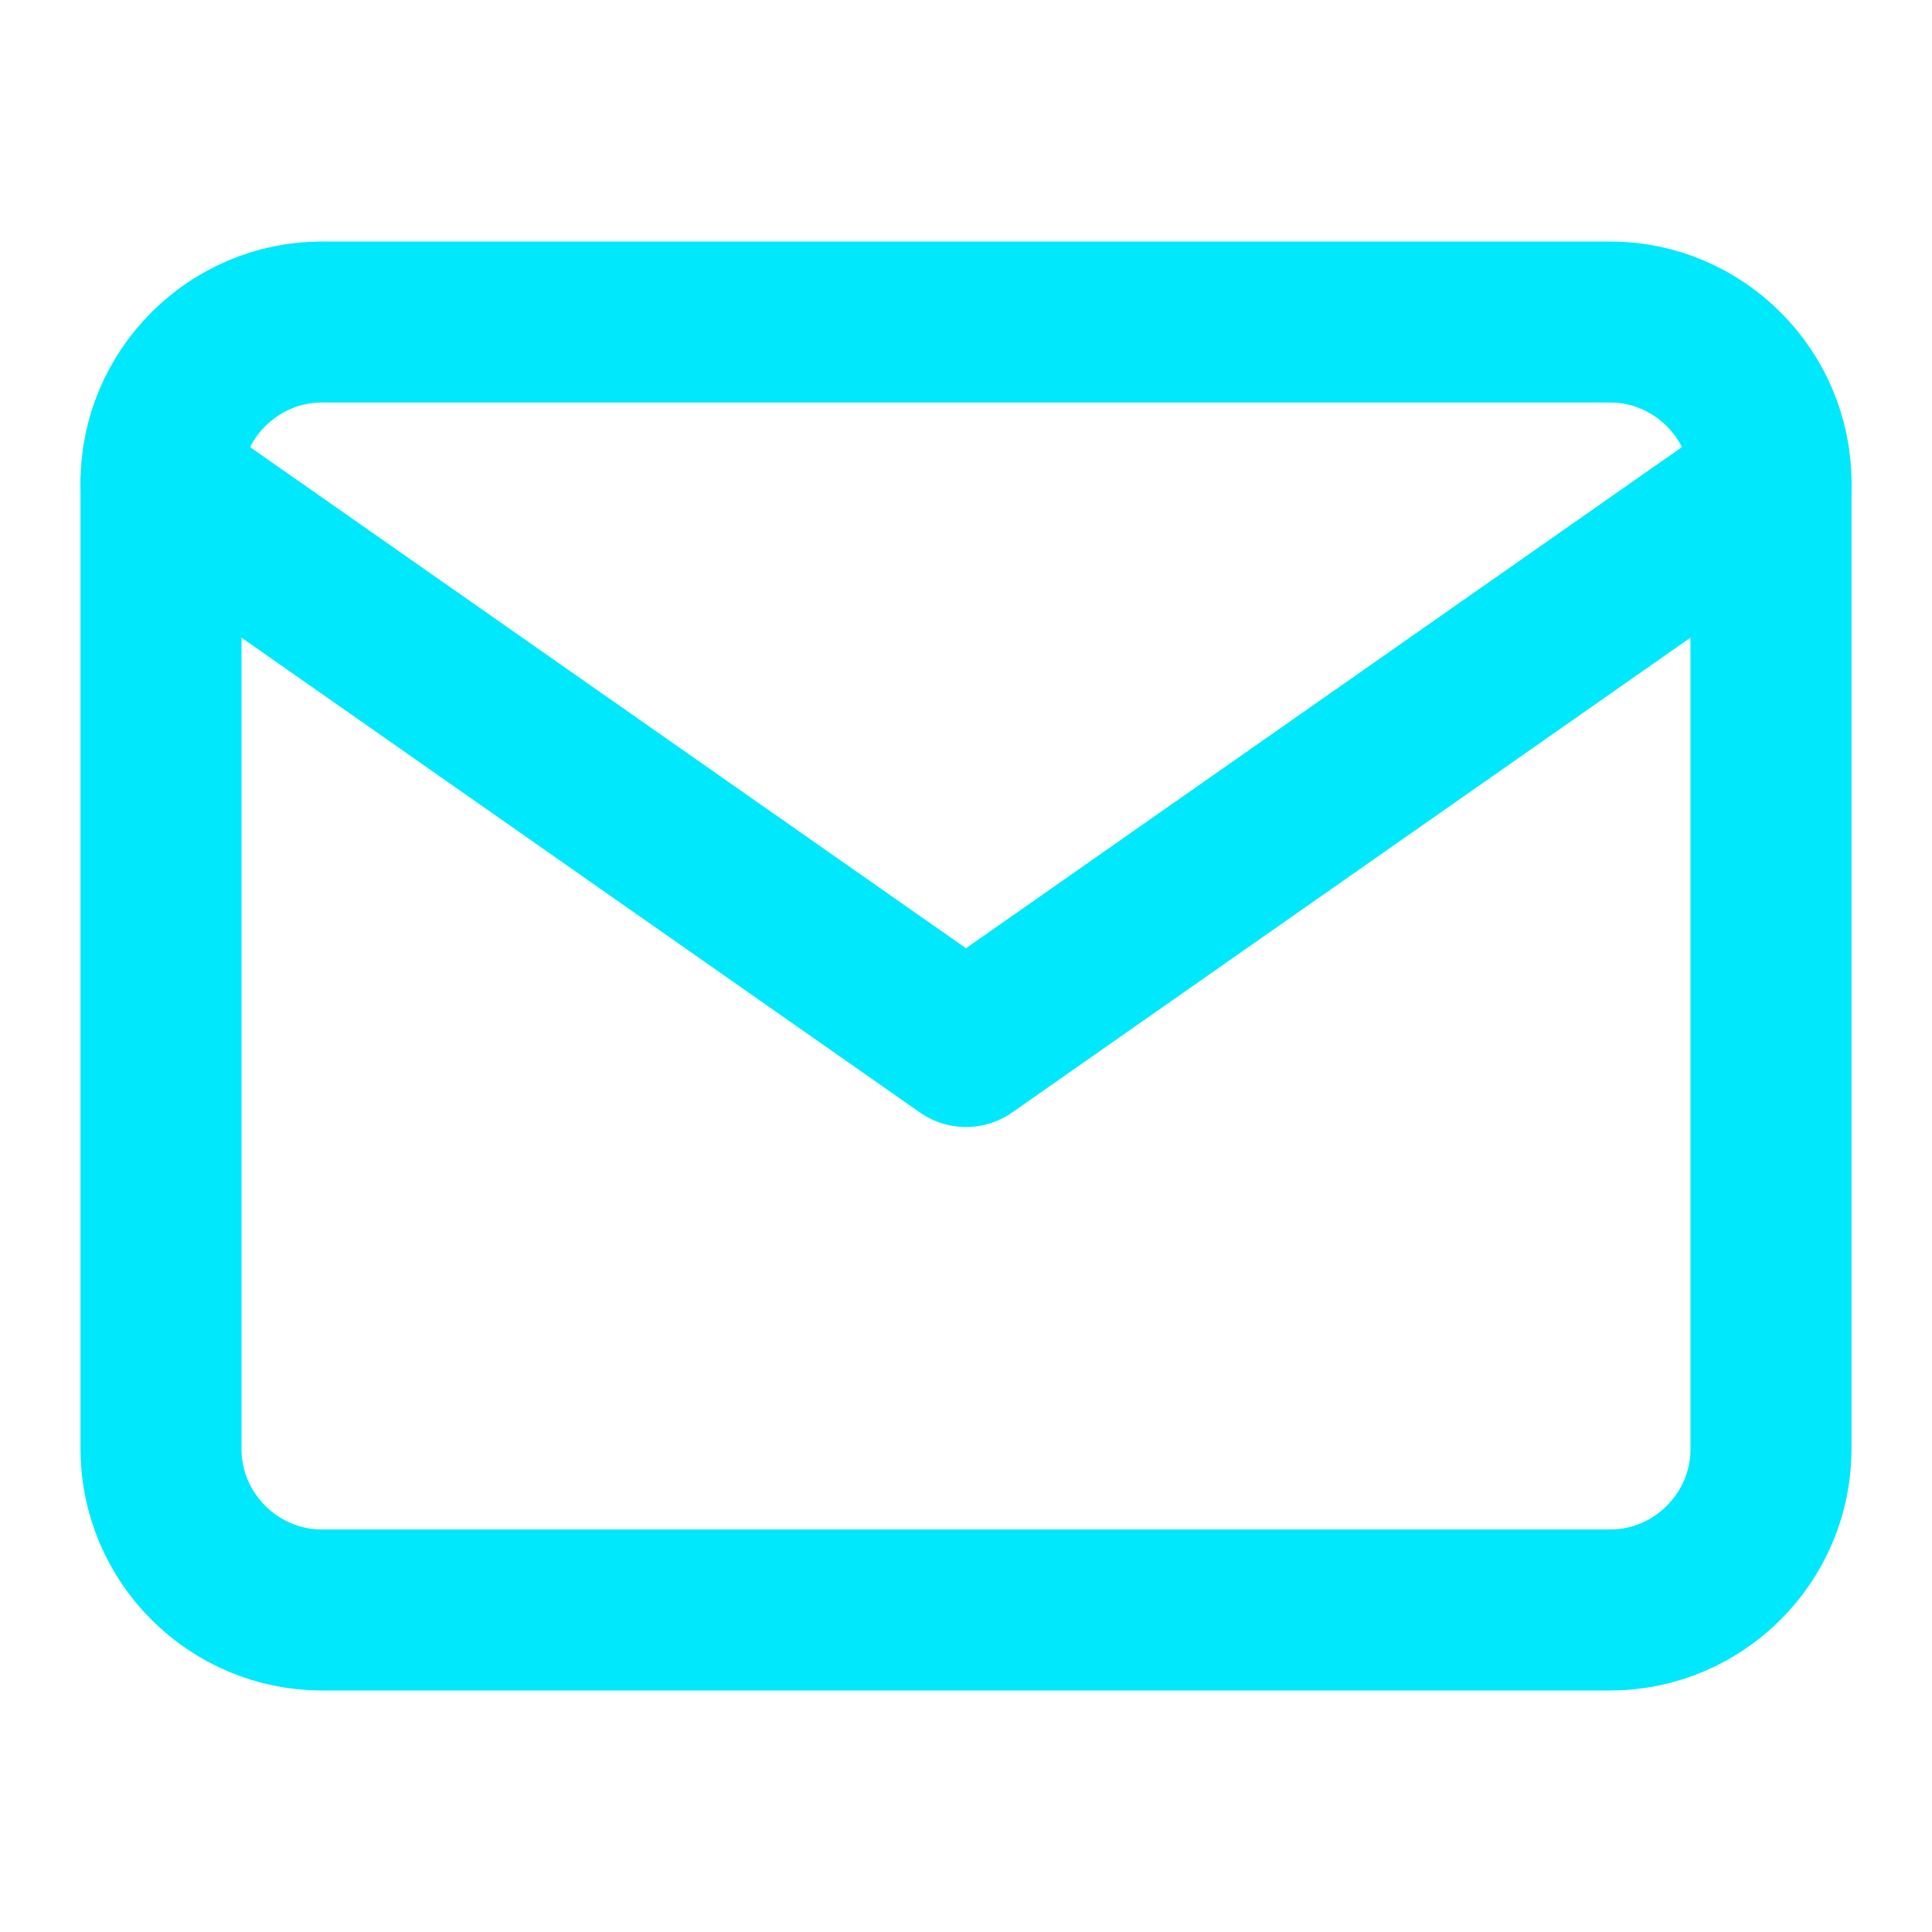 <?xml version="1.0" encoding="UTF-8"?>
<svg width="24" height="24" viewBox="0 0 24 24" fill="none" xmlns="http://www.w3.org/2000/svg">
  <path d="M4 4H20C21.1 4 22 4.9 22 6V18C22 19.1 21.1 20 20 20H4C2.9 20 2 19.1 2 18V6C2 4.9 2.9 4 4 4Z" stroke="#00E8FC" stroke-width="2" stroke-linecap="round" stroke-linejoin="round"/>
  <path d="M22 6L12 13L2 6" stroke="#00E8FC" stroke-width="2" stroke-linecap="round" stroke-linejoin="round"/>
</svg> 
